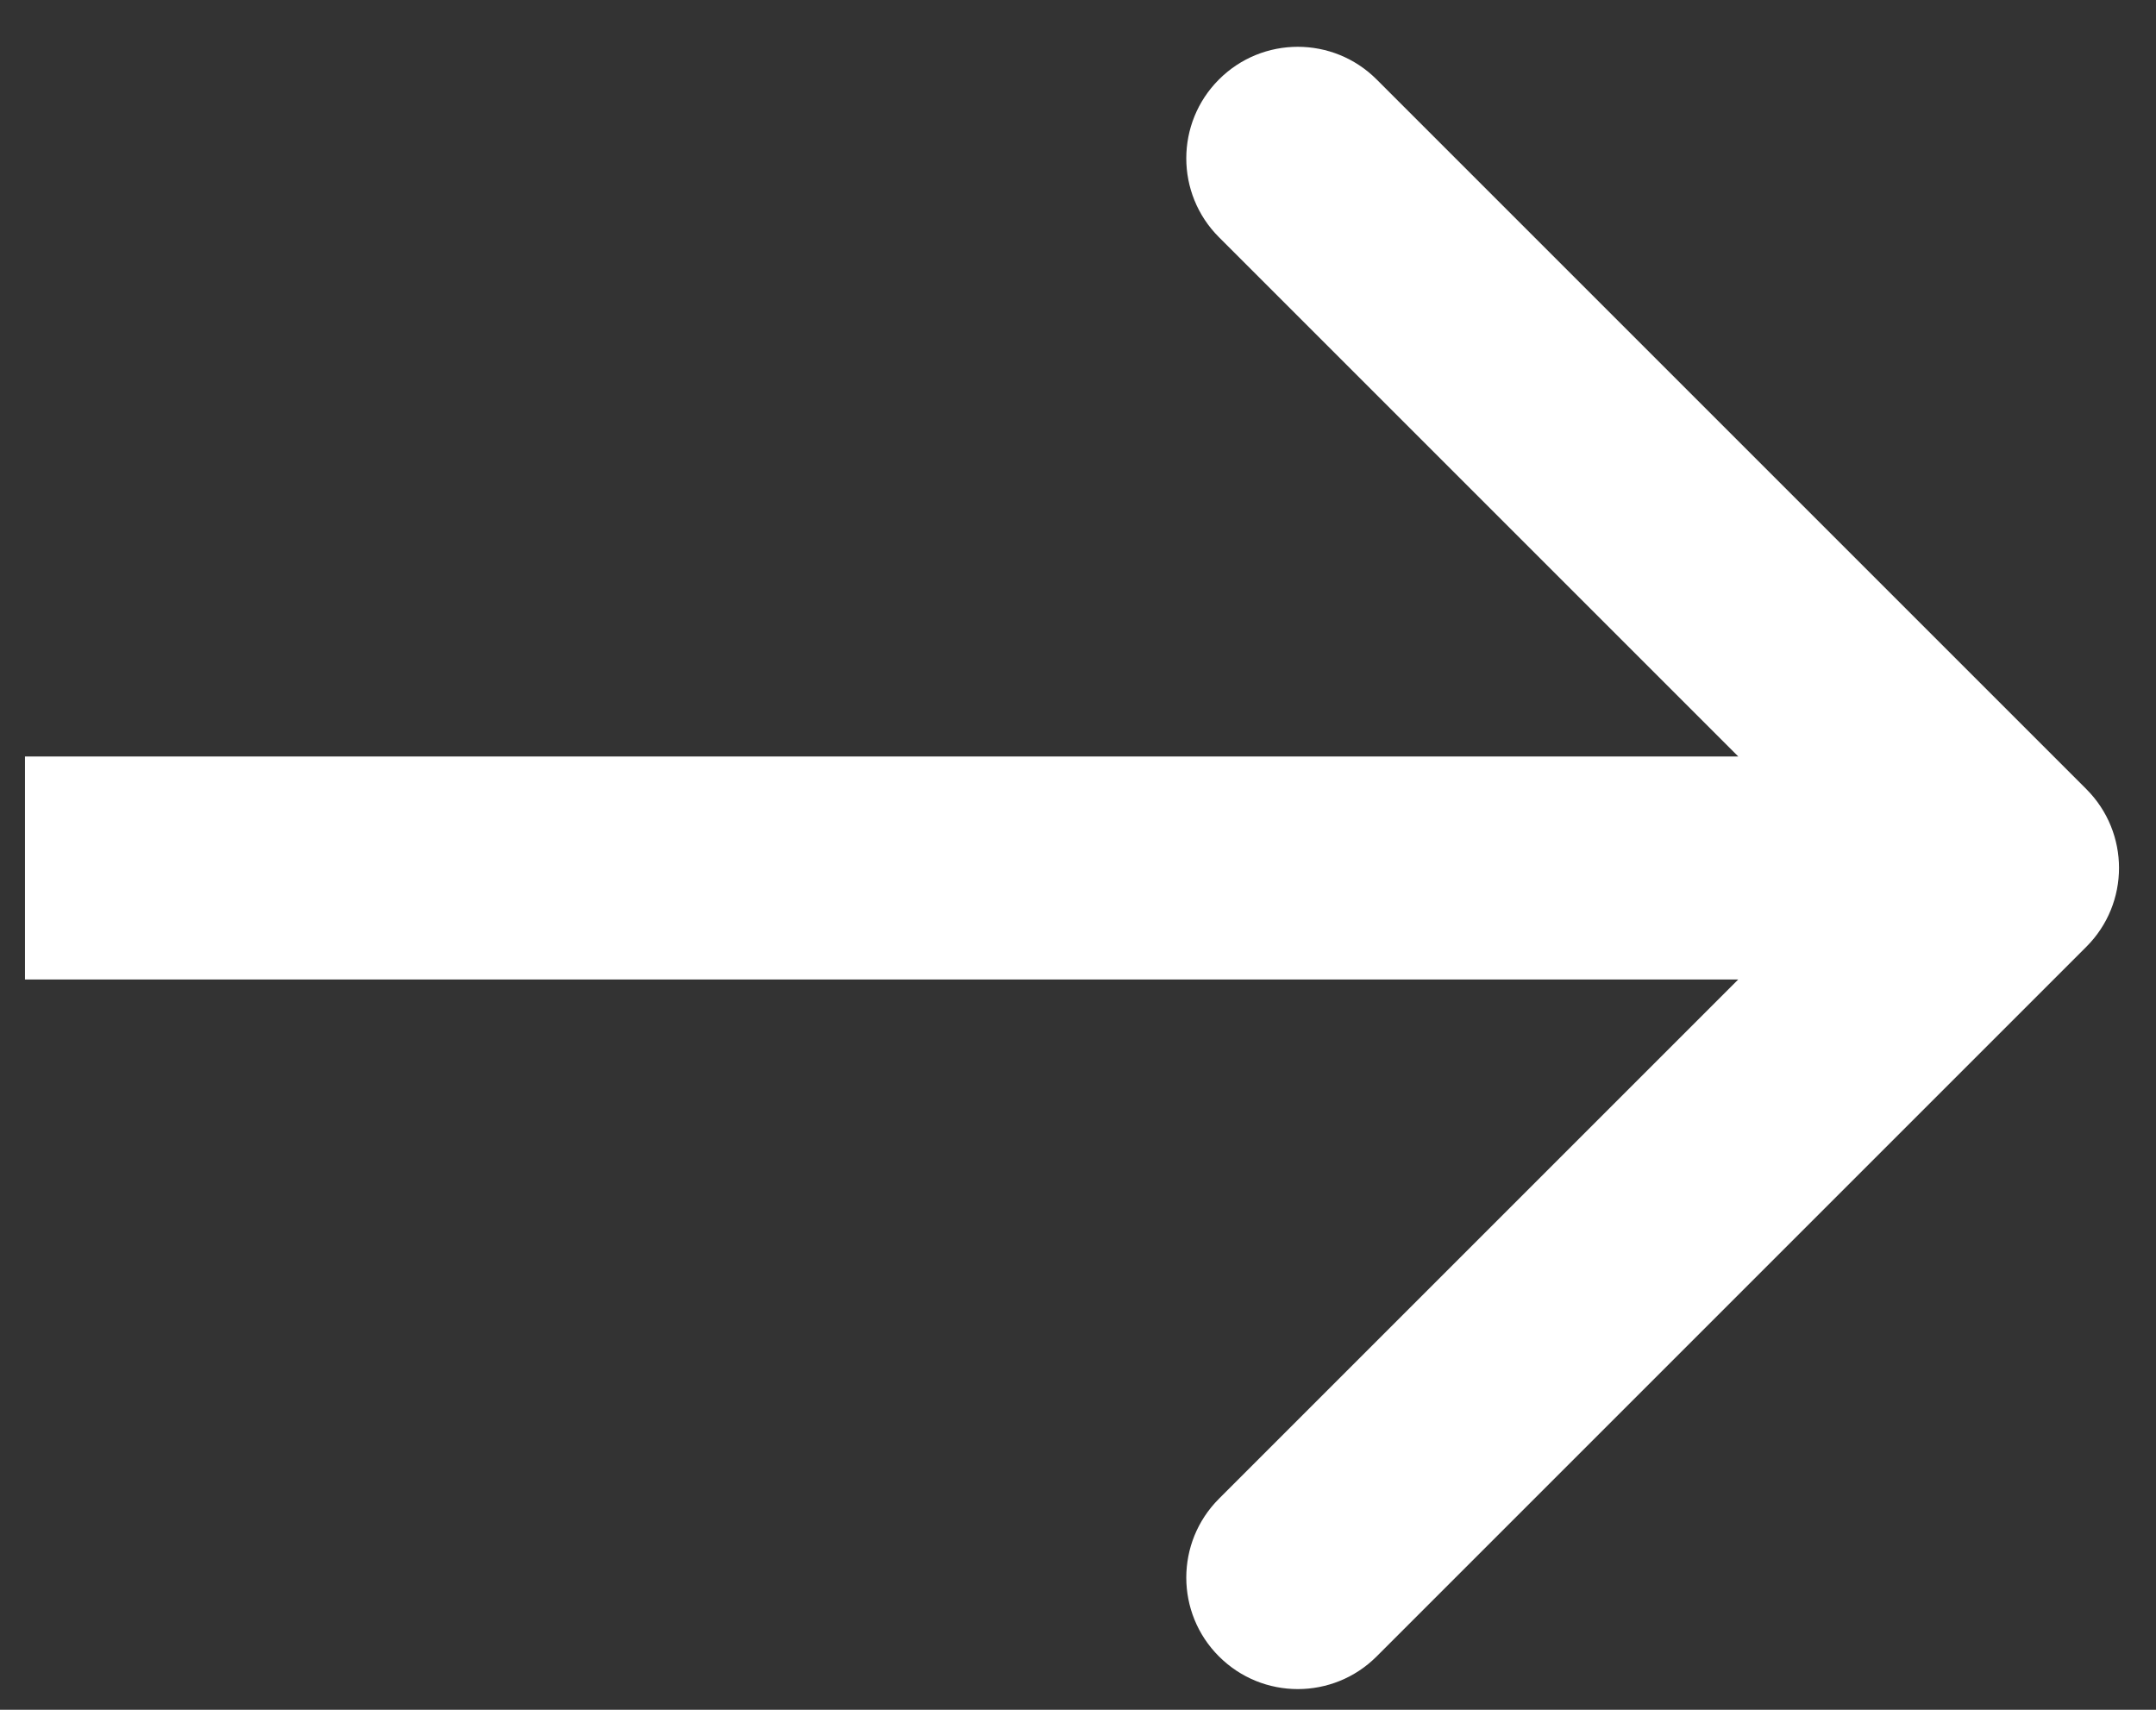 <svg width="29" height="23" viewBox="0 0 29 23" fill="none" xmlns="http://www.w3.org/2000/svg">
<rect x="0" y="0" width="29" height="23" fill="#333333" stroke="none"/>
<path d="M28.063 12.736C28.649 12.151 28.649 11.201 28.063 10.615L18.517 1.069C17.931 0.483 16.982 0.483 16.396 1.069C15.81 1.655 15.81 2.605 16.396 3.191L24.881 11.676L16.396 20.161C15.81 20.747 15.81 21.697 16.396 22.282C16.982 22.868 17.931 22.868 18.517 22.282L28.063 12.736ZM0.336 13.176L27.003 13.176L27.003 10.176L0.336 10.176L0.336 13.176Z" fill="white"/>
</svg>
